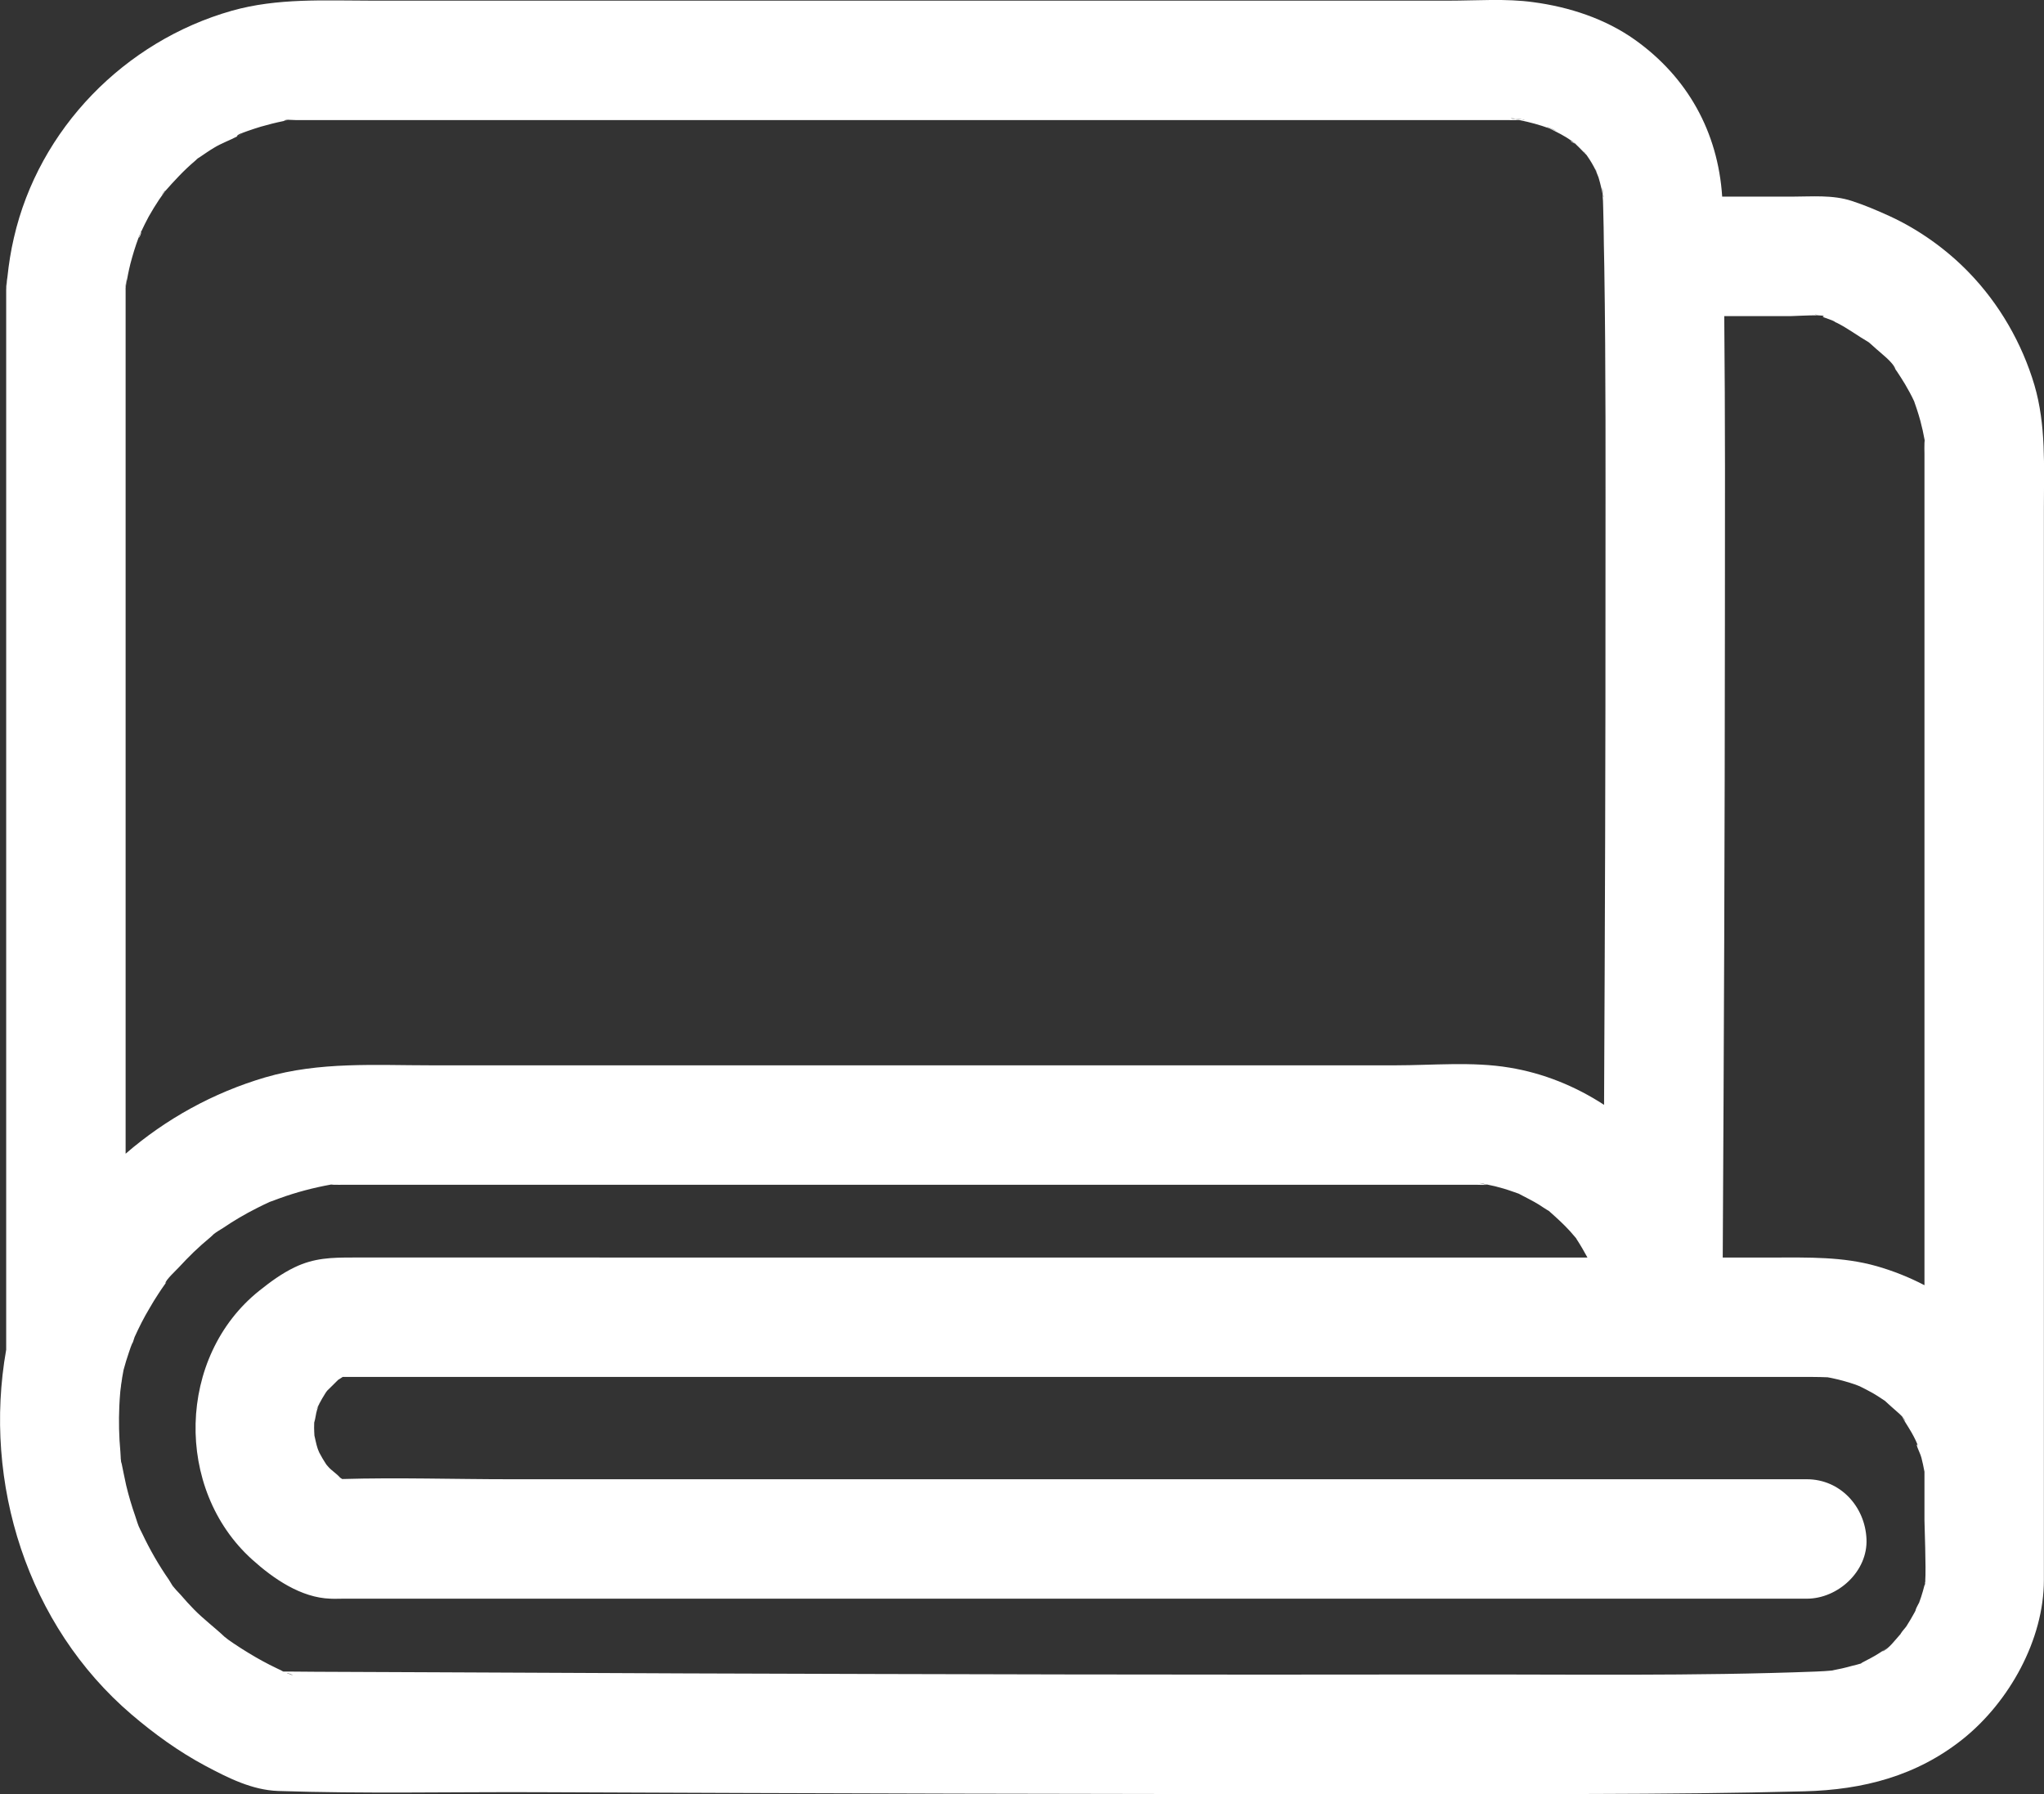 <?xml version="1.0" encoding="UTF-8"?>
<svg id="Warstwa_2" data-name="Warstwa 2" xmlns="http://www.w3.org/2000/svg" xmlns:xlink="http://www.w3.org/1999/xlink" viewBox="0 0 188.26 165.23">
  <rect x="0" y="0" width="188.26" height="165.23" fill="#333333" stroke="none"/>
  <defs>
    <style>
      .cls-1 {
        fill: #ffffff;
      }

      .cls-1, .cls-2, .cls-3, .cls-4, .cls-5, .cls-6, .cls-7, .cls-8, .cls-9, .cls-10, .cls-11, .cls-12 {
        stroke-width: 0px;
      }

      .cls-2 {
        fill: #ffffff
      }

      .cls-3 {
        fill: #ffffff;
      }

      .cls-4 {
        fill: #ffffff;
      }

      .cls-5 {
        fill: #ffffff
      }

      .cls-6 {
        fill: #ffffff
      }

      .cls-7 {
        fill: #ffffff
      }

      .cls-8 {
        fill: #ffffff
      }

      .cls-9 {
        fill: #ffffff
      }

      .cls-10 {
        fill: #ffffff;
      }

      .cls-11 {
        fill: #ffffff
      }

      .cls-12 {
        fill: #ffffff
      }
    </style>
    <linearGradient id="Gradient_bez_nazwy_7" data-name="Gradient bez nazwy 7" x1="0" y1="82.61" x2="188.26" y2="82.61" gradientUnits="userSpaceOnUse">
      <stop offset="0" stop-color="#ffffff"/>
      <stop offset=".08" stop-color="#ffffff"/>
      <stop offset=".65" stop-color="#ffffff"/>
      <stop offset="1" stop-color="#ffffff"/>
    </linearGradient>
    <linearGradient id="Gradient_bez_nazwy_7-2" data-name="Gradient bez nazwy 7" x1=".57" y1="26.11" x2=".68" y2="26.11" xlink:href="#Gradient_bez_nazwy_7"/>
    <linearGradient id="Gradient_bez_nazwy_7-3" data-name="Gradient bez nazwy 7" x1="11.53" y1="26.19" x2="11.66" y2="26.19" xlink:href="#Gradient_bez_nazwy_7"/>
    <linearGradient id="Gradient_bez_nazwy_7-4" data-name="Gradient bez nazwy 7" x1="12.76" y1="21.63" x2="13" y2="21.63" xlink:href="#Gradient_bez_nazwy_7"/>
    <linearGradient id="Gradient_bez_nazwy_7-5" data-name="Gradient bez nazwy 7" x1="14.91" y1="17.74" x2="15.23" y2="17.74" xlink:href="#Gradient_bez_nazwy_7"/>
    <linearGradient id="Gradient_bez_nazwy_7-6" data-name="Gradient bez nazwy 7" x1="18.09" y1="14.63" x2="18.21" y2="14.63" xlink:href="#Gradient_bez_nazwy_7"/>
    <linearGradient id="Gradient_bez_nazwy_7-7" data-name="Gradient bez nazwy 7" x1="21.91" y1="12.37" x2="22.41" y2="12.37" xlink:href="#Gradient_bez_nazwy_7"/>
    <linearGradient id="Gradient_bez_nazwy_7-8" data-name="Gradient bez nazwy 7" x1="139.16" y1="10.98" x2="140.4" y2="10.98" xlink:href="#Gradient_bez_nazwy_7"/>
    <linearGradient id="Gradient_bez_nazwy_7-9" data-name="Gradient bez nazwy 7" x1="142.5" y1="11.87" x2="143.31" y2="11.87" xlink:href="#Gradient_bez_nazwy_7"/>
    <linearGradient id="Gradient_bez_nazwy_7-10" data-name="Gradient bez nazwy 7" x1="144.65" y1="13.12" x2="145.09" y2="13.12" xlink:href="#Gradient_bez_nazwy_7"/>
    <linearGradient id="Gradient_bez_nazwy_7-11" data-name="Gradient bez nazwy 7" x1="146.92" y1="15.72" x2="147.09" y2="15.72" xlink:href="#Gradient_bez_nazwy_7"/>
    <linearGradient id="Gradient_bez_nazwy_7-12" data-name="Gradient bez nazwy 7" x1="147.57" y1="17.74" x2="147.68" y2="17.74" xlink:href="#Gradient_bez_nazwy_7"/>
  </defs>
  <g id="Warstwa_2-2" data-name="Warstwa 2">
    <g>
      <path class="cls-1" d="M187.38,35.47c-1.15-3.87-3.23-7.48-6.04-10.38-2.07-2.14-4.62-3.96-7.33-5.2-1.12-.51-2.27-1-3.44-1.38-1.78-.59-3.72-.4-5.57-.4h-6.38c-.39-5.96-3.19-10.99-8.03-14.44-2.74-1.95-6.06-3.03-9.37-3.47-2.54-.35-5.19-.14-7.75-.14H34.23C29.89.06,25.56-.2,21.35.99,11.49,3.79,3.58,11.86,1.28,21.9c-.28,1.19-.47,2.41-.6,3.64h0c-.04.38-.08.76-.11,1.13v97.63c-2.17,12.26,1.95,25.39,11.54,33.59,2.1,1.79,4.36,3.43,6.8,4.73,2.11,1.12,4.31,2.24,6.73,2.32,7.88.26,15.81.08,23.7.11,25.88.11,51.76.19,77.64.17,13.07-.02,26.16.09,39.22-.25,5.4-.14,10.34-1.41,14.62-4.84,4.23-3.4,7.43-9.11,7.43-14.63V46.77c0-3.8.21-7.61-.87-11.3ZM165,29.11c.2,0,1.59-.08,2.39-.07-.1-.03-.19-.07-.23-.09.03,0,.1.02.2.07.02,0,.05.02.07.02.3.01.51.03.53.07.02.06-.02.07-.11.07.15.05.31.11.46.16.01.01.03.02.04.02.12.04.24.09.36.13.15.06.27.12.33.18.04.01.08.03.12.05,1.04.52,1.94,1.21,2.94,1.79.01.01.02.02.03.02.21.19.43.37.64.57.5.46,1.6,1.26,1.82,1.92-.12-.16-.24-.32-.36-.48.16.22.32.44.48.66.26.39.51.78.75,1.18.3.51.6,1.05.85,1.6,0,.01,0,.02.01.04.07.2.19.54.22.64.12.36.23.72.33,1.09.16.59.29,1.19.4,1.8h0c-.01.07-.01.15-.02.24-.02.32,0,.67,0,.99v76.58c-1.42-.74-2.91-1.33-4.42-1.76-3.12-.88-6.25-.79-9.46-.79h-4.7c.11-19.55.19-39.1.2-58.66.01-9.34.03-18.7-.06-28.04h6.19ZM146.03,14.14c-.08-.09-.14-.16-.14-.19.01,0,.07.08.14.19ZM11.56,26.41c.02-.25.07-.63.1-.7,0,.03-.01.14-.03.34-.01.05-.01.11-.02.17.12-.65.24-1.29.4-1.93.21-.8.45-1.59.74-2.37h.01s0-.09.1-.3c0-.03.03-.06.05-.09.02-.03.03-.06.03-.08,0-.01.01-.01.01-.02.03-.06.04-.12.04-.14.01.02.01.03.01.05.22-.47.45-.94.7-1.4.3-.53.61-1.04.95-1.55.15-.23.33-.45.48-.68-.03.03-.06.05-.08.08-.07.09-.12.14-.14.15.01-.05.28-.41.32-.41,0,.01-.02.05-.08.14.89-1.01,1.78-1.98,2.81-2.85.03-.03.12-.11.22-.2-.04.02-.07.04-.09.05.03-.03.07-.06.12-.08.06-.03.13-.08.22-.14.43-.29.84-.58,1.28-.84.66-.41,1.49-.7,2.2-1.08-.2.08-.06-.12.31-.25.06-.02.13-.05.19-.07t.02-.01c.12-.04.24-.09.36-.13.41-.14.81-.28,1.22-.4.7-.2,1.4-.38,2.1-.52.12-.02.25-.04.37-.07-.22.03-.37.04-.32.02.15-.07.36-.08.56-.06h.05c.18,0,.35.02.48.02h111.45c.43,0,.87.01,1.3.01-.21-.04-.43-.08-.64-.12-.92-.17,1.67.1.9.12h-.26c.92.19,1.81.43,2.69.75-.03-.02-.06-.04-.08-.05-.05-.03-.09-.05-.11-.08.08,0,1.18.5.68.31-.14-.05-.29-.11-.44-.16.33.18.68.33,1.02.52.35.19.69.4,1.02.63.1.08.24.2.38.29-.03,0-.05-.02-.07-.03.02.02.05.04.07.06.33.3.62.63.94.94.01.01.02.02.03.03.12.17.25.36.27.4.14.22.28.45.4.68.03.05.09.18.16.31-.02-.07-.04-.11-.04-.12,0,0,.04.07.12.22.02.05.04.09.05.12-.04-.06-.08-.13-.12-.2.08.22.25.63.26.65.09.31.18.63.25.95.05.18.07.36.12.54-.01-.08-.02-.15-.02-.23-.06-1.03.22,1.16.05.4-.01-.06-.03-.12-.03-.17,0,.22.03.45.04.67.01.23.01.46.02.69.02.59.03,1.18.04,1.77.01.51.02,1.01.02,1.52.02.68.03,1.37.04,2.05.15,9.46.11,18.93.11,28.39.01,16.28-.05,32.55-.13,48.83-2.64-1.72-5.6-2.92-8.72-3.43-3.4-.57-7.08-.21-10.52-.21H39.72c-5.14,0-10.3-.35-15.29,1.11-4.79,1.41-9.16,3.83-12.86,7.03V26.67s0-.1-.01-.15c0,.02,0,.05,0,.07-.01.02-.01.04-.02.05,0-.03.01-.12.03-.23ZM26.49,154.11s-.05-.02-.07-.03c.02,0,.05,0,.08,0,.29.11.43.16.48.19-.08,0-.32-.09-.49-.17ZM177.32,145.69v-.05s-.01.05-.01.07c0,.05-.02.09-.03.13.01-.03.02-.06.03-.09,0,.15-.03.24-.06.25l-.14.52c-.1.36-.22.72-.35,1.07-.01.04-.03.09-.05.13.01-.03.02-.07.03-.1-.21.39-.29.58-.31.65l.03-.03c-.03.07-.06.13-.09.2-.25.46-.51.9-.79,1.34-.11.16-.41.47-.53.69,0,.01-.01.02-.01.03-.02.02-.04.04-.06.06-.4.44-1.05,1.33-1.63,1.54.17-.12.33-.25.49-.37-.23.17-.47.33-.72.49-.5.33-1.03.59-1.56.87-.06.03-.12.07-.16.11-.27.09-.61.16-.8.21-.63.18-1.26.32-1.91.44-.22.02-.43.04-.64.05-.26.02-.53.03-.79.04-11.25.43-22.54.25-33.79.27-23.46.04-46.92-.02-70.38-.1-7.43-.03-14.85-.06-22.28-.1-3.9-.01-7.8-.03-11.7-.05-.82-.01-1.65-.01-2.48-.02h-.54c-.07-.02-.15-.06-.22-.09.09.03.17.06.25.09-.23-.11-.45-.21-.67-.32-.86-.41-1.7-.87-2.52-1.37-.48-.29-.95-.59-1.41-.9-.17-.12-.33-.23-.49-.34-.09-.06-.21-.17-.33-.27.03.03.05.06.08.09-.94-.9-2-1.68-2.92-2.62-.43-.44-.84-.89-1.24-1.36-.23-.26-.58-.57-.74-.88.04.08.08.15.1.21-.15-.24-.34-.57-.42-.69-.93-1.34-1.75-2.76-2.45-4.24-.03-.06-.12-.24-.21-.42-.19-.36-.31-.82-.44-1.2-.33-.94-.61-1.89-.84-2.85-.16-.71-.3-1.45-.45-2.17,0,.08.02.15.02.17-.03-.05-.04-.21-.06-.4,0-.03,0-.06-.01-.08v-.02s0-.05,0-.06c-.01-.24-.03-.47-.03-.51-.13-1.4-.16-2.8-.1-4.19.02-.46.05-.91.09-1.36.01-.14.05-.38.08-.61-.01.04-.02.09-.03.14.02-.15.04-.29.07-.44,0-.02,0-.04.01-.06,0-.06.01-.12.03-.18v-.02s0-.04,0-.04c.04-.26.09-.52.14-.78.15-.55.31-1.1.5-1.64.1-.31.21-.62.34-.92-.02.07-.03.11-.03.14.02-.05.09-.24.21-.62,0,0,.01-.01.01-.02.4-.88.84-1.76,1.34-2.59.27-.48.56-.94.86-1.4.17-.26.35-.53.53-.78.08-.11.16-.22.23-.32-.05.05-.09.1-.13.16-.05-.24,1.08-1.29,1.21-1.44.45-.49.91-.96,1.38-1.42.5-.48,1.01-.93,1.54-1.37.06-.05.15-.13.23-.21.01-.02.03-.03.04-.04s.02-.02.04-.04c.26-.21.58-.39.85-.56,1-.68,2.04-1.29,3.11-1.83.38-.2.77-.38,1.16-.56,0,0,.03-.01.04-.02.3-.1.59-.22.9-.33,1.54-.56,3.14-.98,4.75-1.27t.02,0c.06.01.14.01.23.02.33.01.67,0,1,0h104.24c.12,0,.88.03.99,0-.07,0-.61-.13-.71-.16.02,0,.11.01.3.05.39.08.77.16,1.15.25.52.13,1.04.28,1.54.46.22.07.42.15.63.22.01.01.03.02.04.02.03.02.07.04.11.06.58.31,1.17.59,1.73.94.24.15.47.32.71.46.08.05.14.08.19.11.03.03.07.06.11.1.64.57,1.27,1.14,1.85,1.78.17.19.33.39.5.58l.03.03s.04.07.07.12c.36.55.68,1.11.99,1.68H32.49c-1.92,0-3.55.03-5.35.9-1.19.57-2.22,1.33-3.25,2.15-7.59,6.05-7.85,18.29-.67,24.76,1.96,1.77,4.5,3.52,7.21,3.61.39.02.78,0,1.17,0h134.81c2.88,0,5.64-2.53,5.5-5.5-.13-2.98-2.41-5.5-5.5-5.5H46.95c-5.13,0-10.29-.17-15.43-.02-.07-.04-.13-.09-.2-.13-.29-.35-.77-.64-1.07-.98-.04-.04-.11-.13-.18-.21-.01-.01-.02-.03-.03-.04-.23-.35-.44-.7-.63-1.07,0,0-.01-.03-.03-.07-.05-.12-.12-.28-.14-.36-.12-.38-.19-.76-.28-1.14-.01-.24-.03-.47-.03-.71,0-.16.01-.32.01-.49.12-.37.15-.81.26-1.16.03-.1.09-.24.13-.37-.07.14-.14.27-.17.31.01-.04.04-.12.11-.25.03-.06.07-.13.11-.19-.01-.01,0-.02.01-.03h.01v-.03c.17-.32.35-.64.55-.95.05-.09.12-.18.19-.27l.02-.02c.32-.32.66-.64.98-.97.14-.08.28-.18.42-.27h134.06c.9,0,1.79-.01,2.68.03h.02c.15.03.31.05.47.09.71.15,1.42.35,2.12.59.12.05.25.1.38.15.39.2.79.39,1.17.61.39.22.75.47,1.12.71.01.01.02.02.03.02.21.21.44.39.65.59.32.3,1.07.86,1.25,1.31-.16-.24-.55-.8-.04.05.19.31.39.61.57.93.14.24.27.49.39.74h0c.28.57.17.55.07.35.11.43.4.96.47,1.27.11.41.19.83.27,1.24.01.01.01.03.01.04v4.49c0,.47.16,4.4.07,5.62.01-.04.02-.08.03-.12-.01.06-.02.12-.03.17Z"/>
      <path class="cls-4" d="M.68,25.55c-.04.37-.08.75-.11,1.12,0-.38.04-.76.11-1.12Z"/>
      <path class="cls-3" d="M11.66,25.71s-.01.14-.03.34c-.01.05-.01.11-.02.17-.01.15-.03.3-.04.45,0-.05,0-.1-.01-.15,0,.02,0,.05,0,.07-.01.02-.01.04-.02.05,0-.03.01-.12.03-.23.02-.25.07-.63.1-.7Z"/>
      <path class="cls-10" d="M13,21.34c.02.23-.19.57-.24.57.01-.05.09-.23.15-.38.02-.03.03-.06.03-.08,0-.01.01-.01.01-.02.01-.03.03-.06.05-.09Z"/>
      <path class="cls-8" d="M15.23,17.53s-.02.05-.08.14c-.01.01-.02.03-.02.04-.03.03-.06.05-.08.08-.07.09-.12.14-.14.15.01-.05.28-.41.32-.41Z"/>
      <path class="cls-12" d="M18.21,14.59l-.03.03s-.07.04-.09.05c.03-.03.07-.06.12-.08Z"/>
      <path class="cls-9" d="M22.41,12.21c-.24.19-.4.28-.5.32.18-.1.35-.2.5-.32Z"/>
      <path class="cls-2" d="M140.26,11.07h-.26c-.21-.04-.43-.08-.64-.12-.92-.17,1.67.1.9.12Z"/>
      <path class="cls-5" d="M143.18,12c-.14-.05-.29-.11-.44-.16-.02,0-.04-.02-.05-.02-.03-.02-.06-.04-.08-.05-.05-.03-.09-.05-.11-.08.08,0,1.18.5.68.31Z"/>
      <path class="cls-7" d="M145.09,13.25c-.73-.36-.41-.34,0,0h0Z"/>
      <path class="cls-6" d="M147.09,15.89c-.04-.06-.08-.13-.12-.2t-.01-.02c-.02-.07-.04-.11-.04-.12,0,0,.04.07.12.22.02.05.04.09.05.12Z"/>
      <path class="cls-11" d="M147.63,18c-.01-.06-.03-.12-.03-.17-.01-.08-.02-.15-.02-.23-.06-1.03.22,1.16.05.4Z"/>
    </g>
  </g>
</svg>